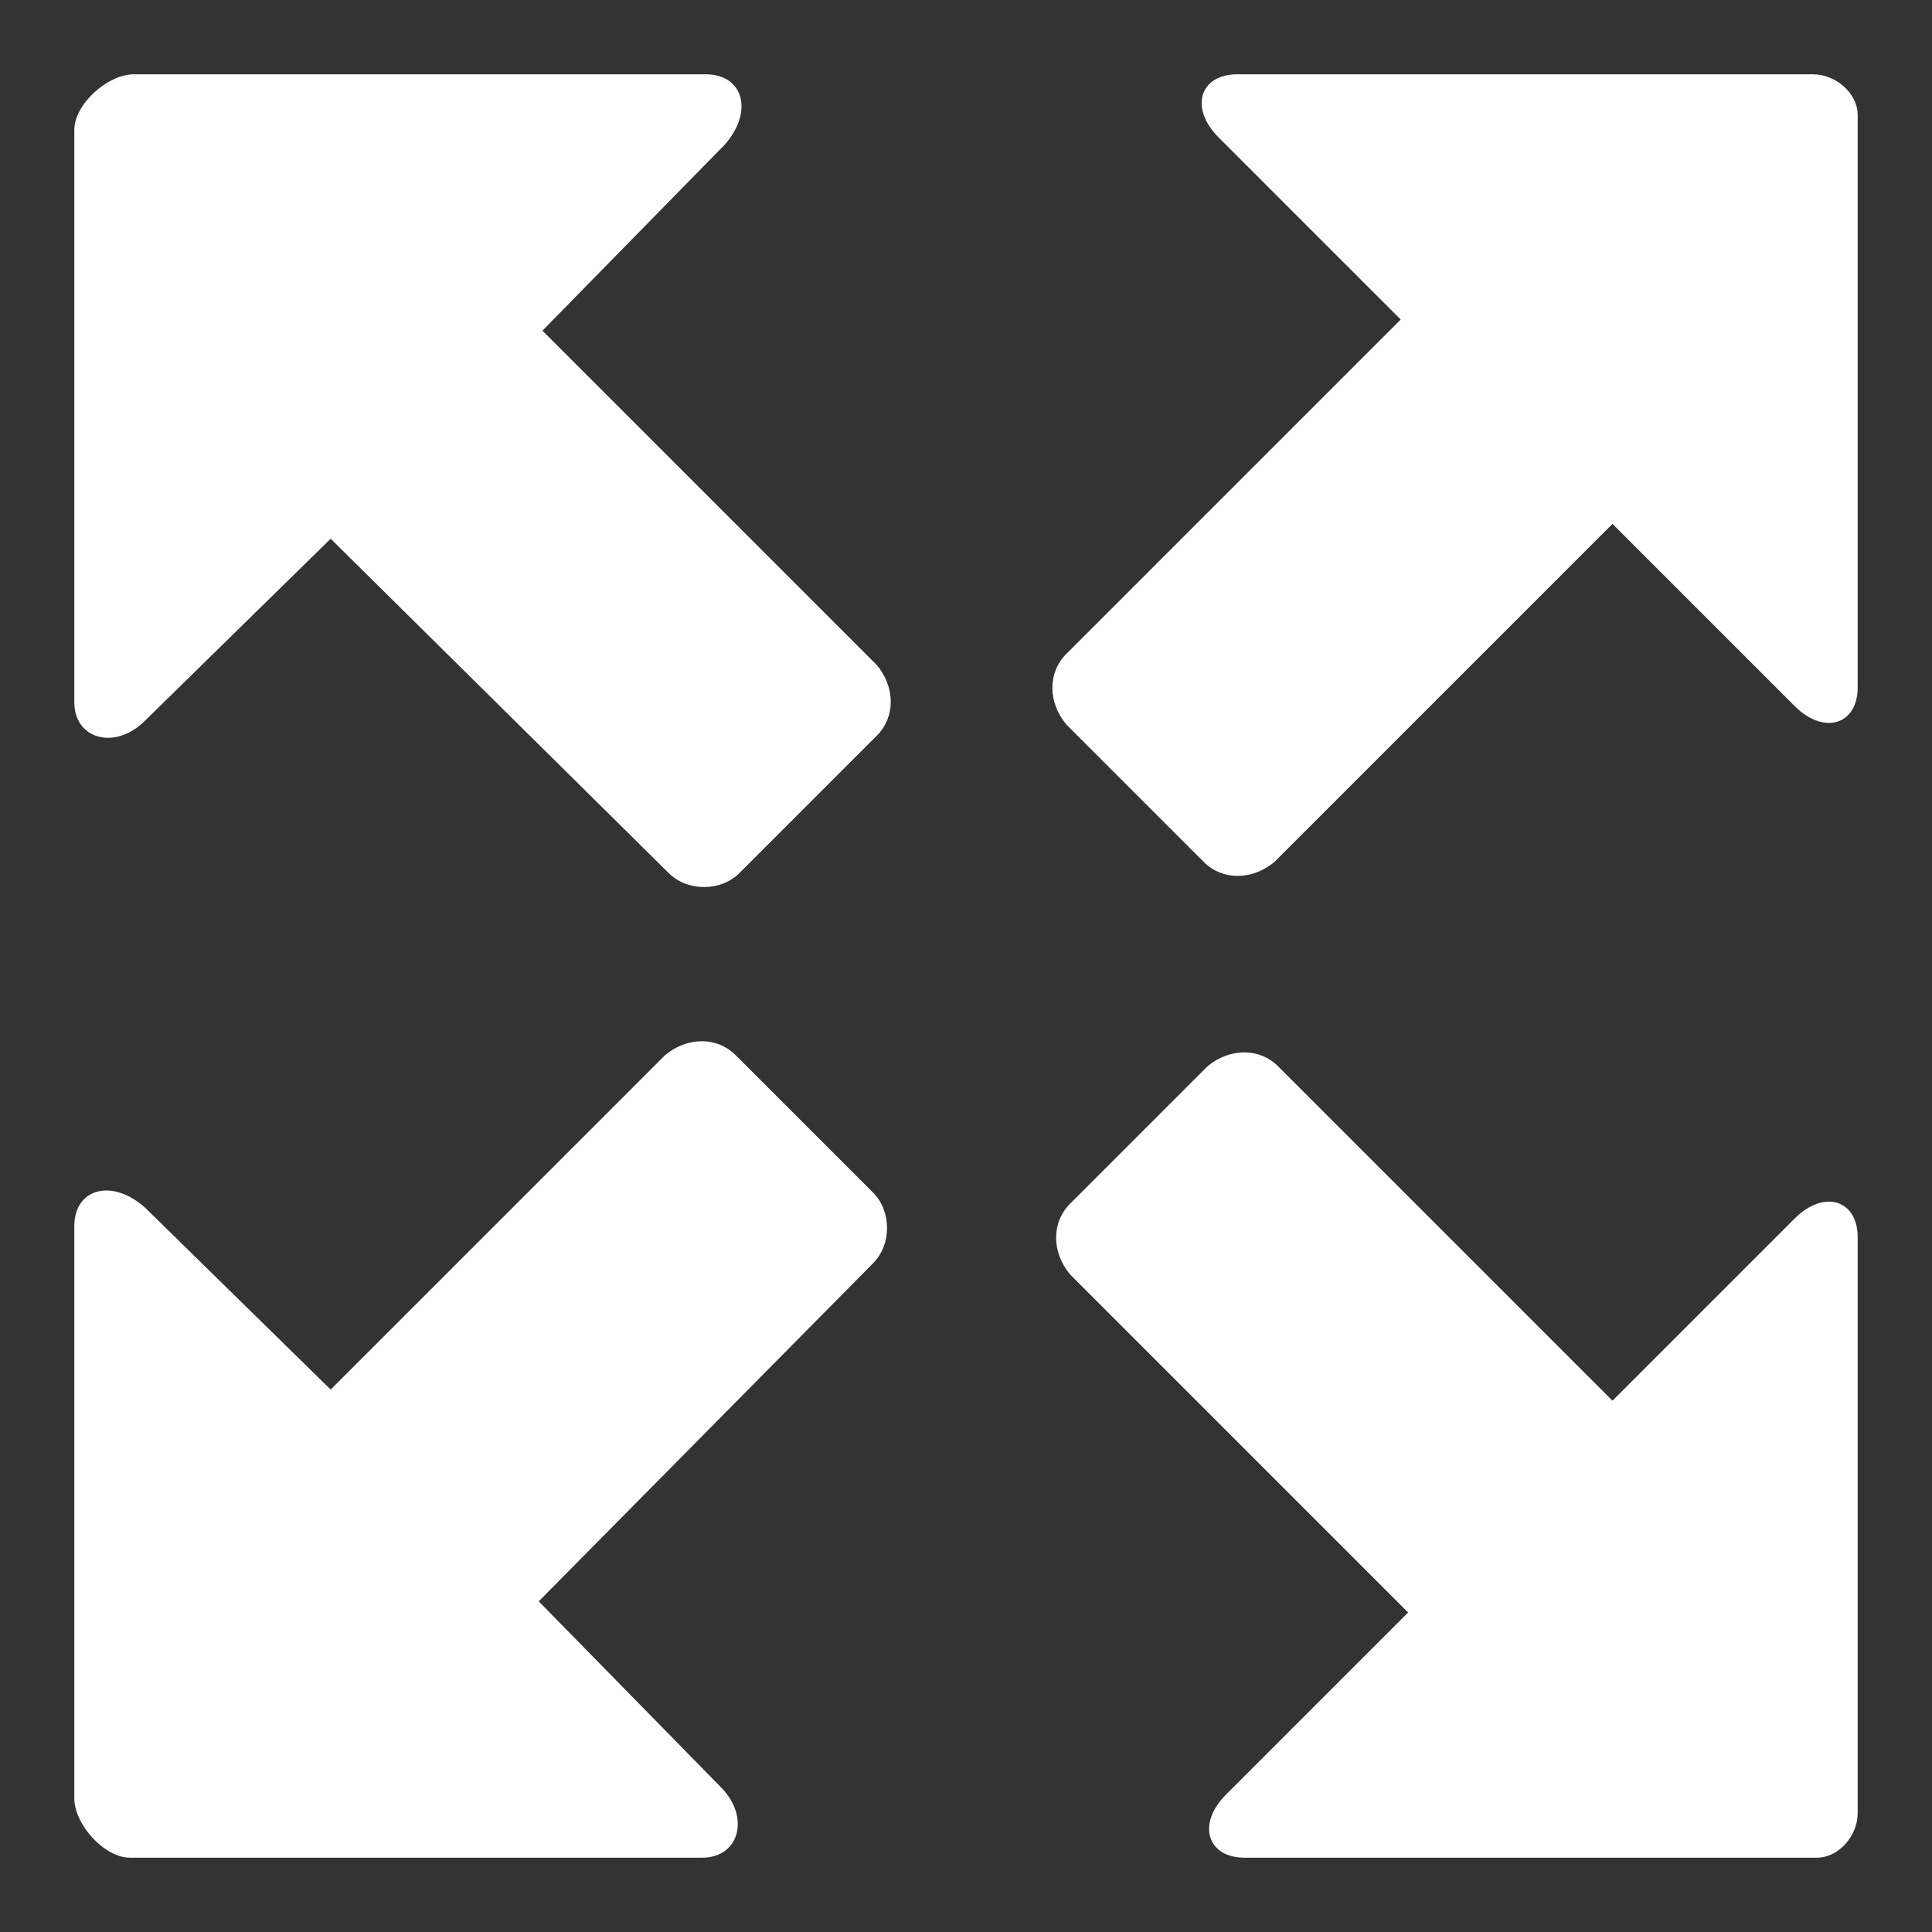 <svg xmlns="http://www.w3.org/2000/svg" x="0px" y="0px"
	 width="52px" height="52px" viewBox="0 0 52 52" enable-background="new 0 0 52 52" xml:space="preserve">
<rect x="0" y="0" width="52" height="52" fill="#333333" stroke="none"/>
<path fill="#FFFFFF" d="M48.8,2H33.3c-1,0-1.3,0.9-0.5,1.7l4.9,4.9l-9,9c-0.5,0.5-0.5,1.3,0,1.9l3.7,3.7c0.5,0.5,1.3,0.5,1.9,0
	l9.1-9.1l4.9,4.9c0.8,0.8,1.7,0.5,1.7-0.5V3.1C50,2.5,49.4,2,48.8,2z"/>
<path fill="#FFFFFF" d="M3.5,50h15.4c1,0,1.3-1.1,0.5-1.9l-4.9-5l9-9.1c0.5-0.5,0.5-1.4,0-1.9l-3.7-3.7c-0.5-0.5-1.3-0.5-1.9,0l-9,9
	l-5-4.9C3,31.7,2,32,2,33v15.4C2,49.1,2.8,50,3.5,50z"/>
<path fill="#FFFFFF" d="M50,48.8V33.3c0-1-0.9-1.3-1.7-0.5l-4.9,4.9l-9-9c-0.5-0.5-1.3-0.5-1.9,0l-3.7,3.7c-0.5,0.5-0.5,1.3,0,1.9
	l9.1,9.1L33,48.3c-0.8,0.8-0.5,1.7,0.5,1.7h15.4C49.5,50,50,49.4,50,48.8z"/>
<path fill="#FFFFFF" d="M2,3.5v15.4c0,1,1.1,1.3,1.9,0.5l5-4.9l9.1,9c0.5,0.5,1.4,0.5,1.9,0l3.7-3.7c0.5-0.5,0.5-1.3,0-1.9l-9-9
	l4.9-5C20.3,3,20,2,19,2H3.6C2.9,2,2,2.8,2,3.5z"/>
</svg>
